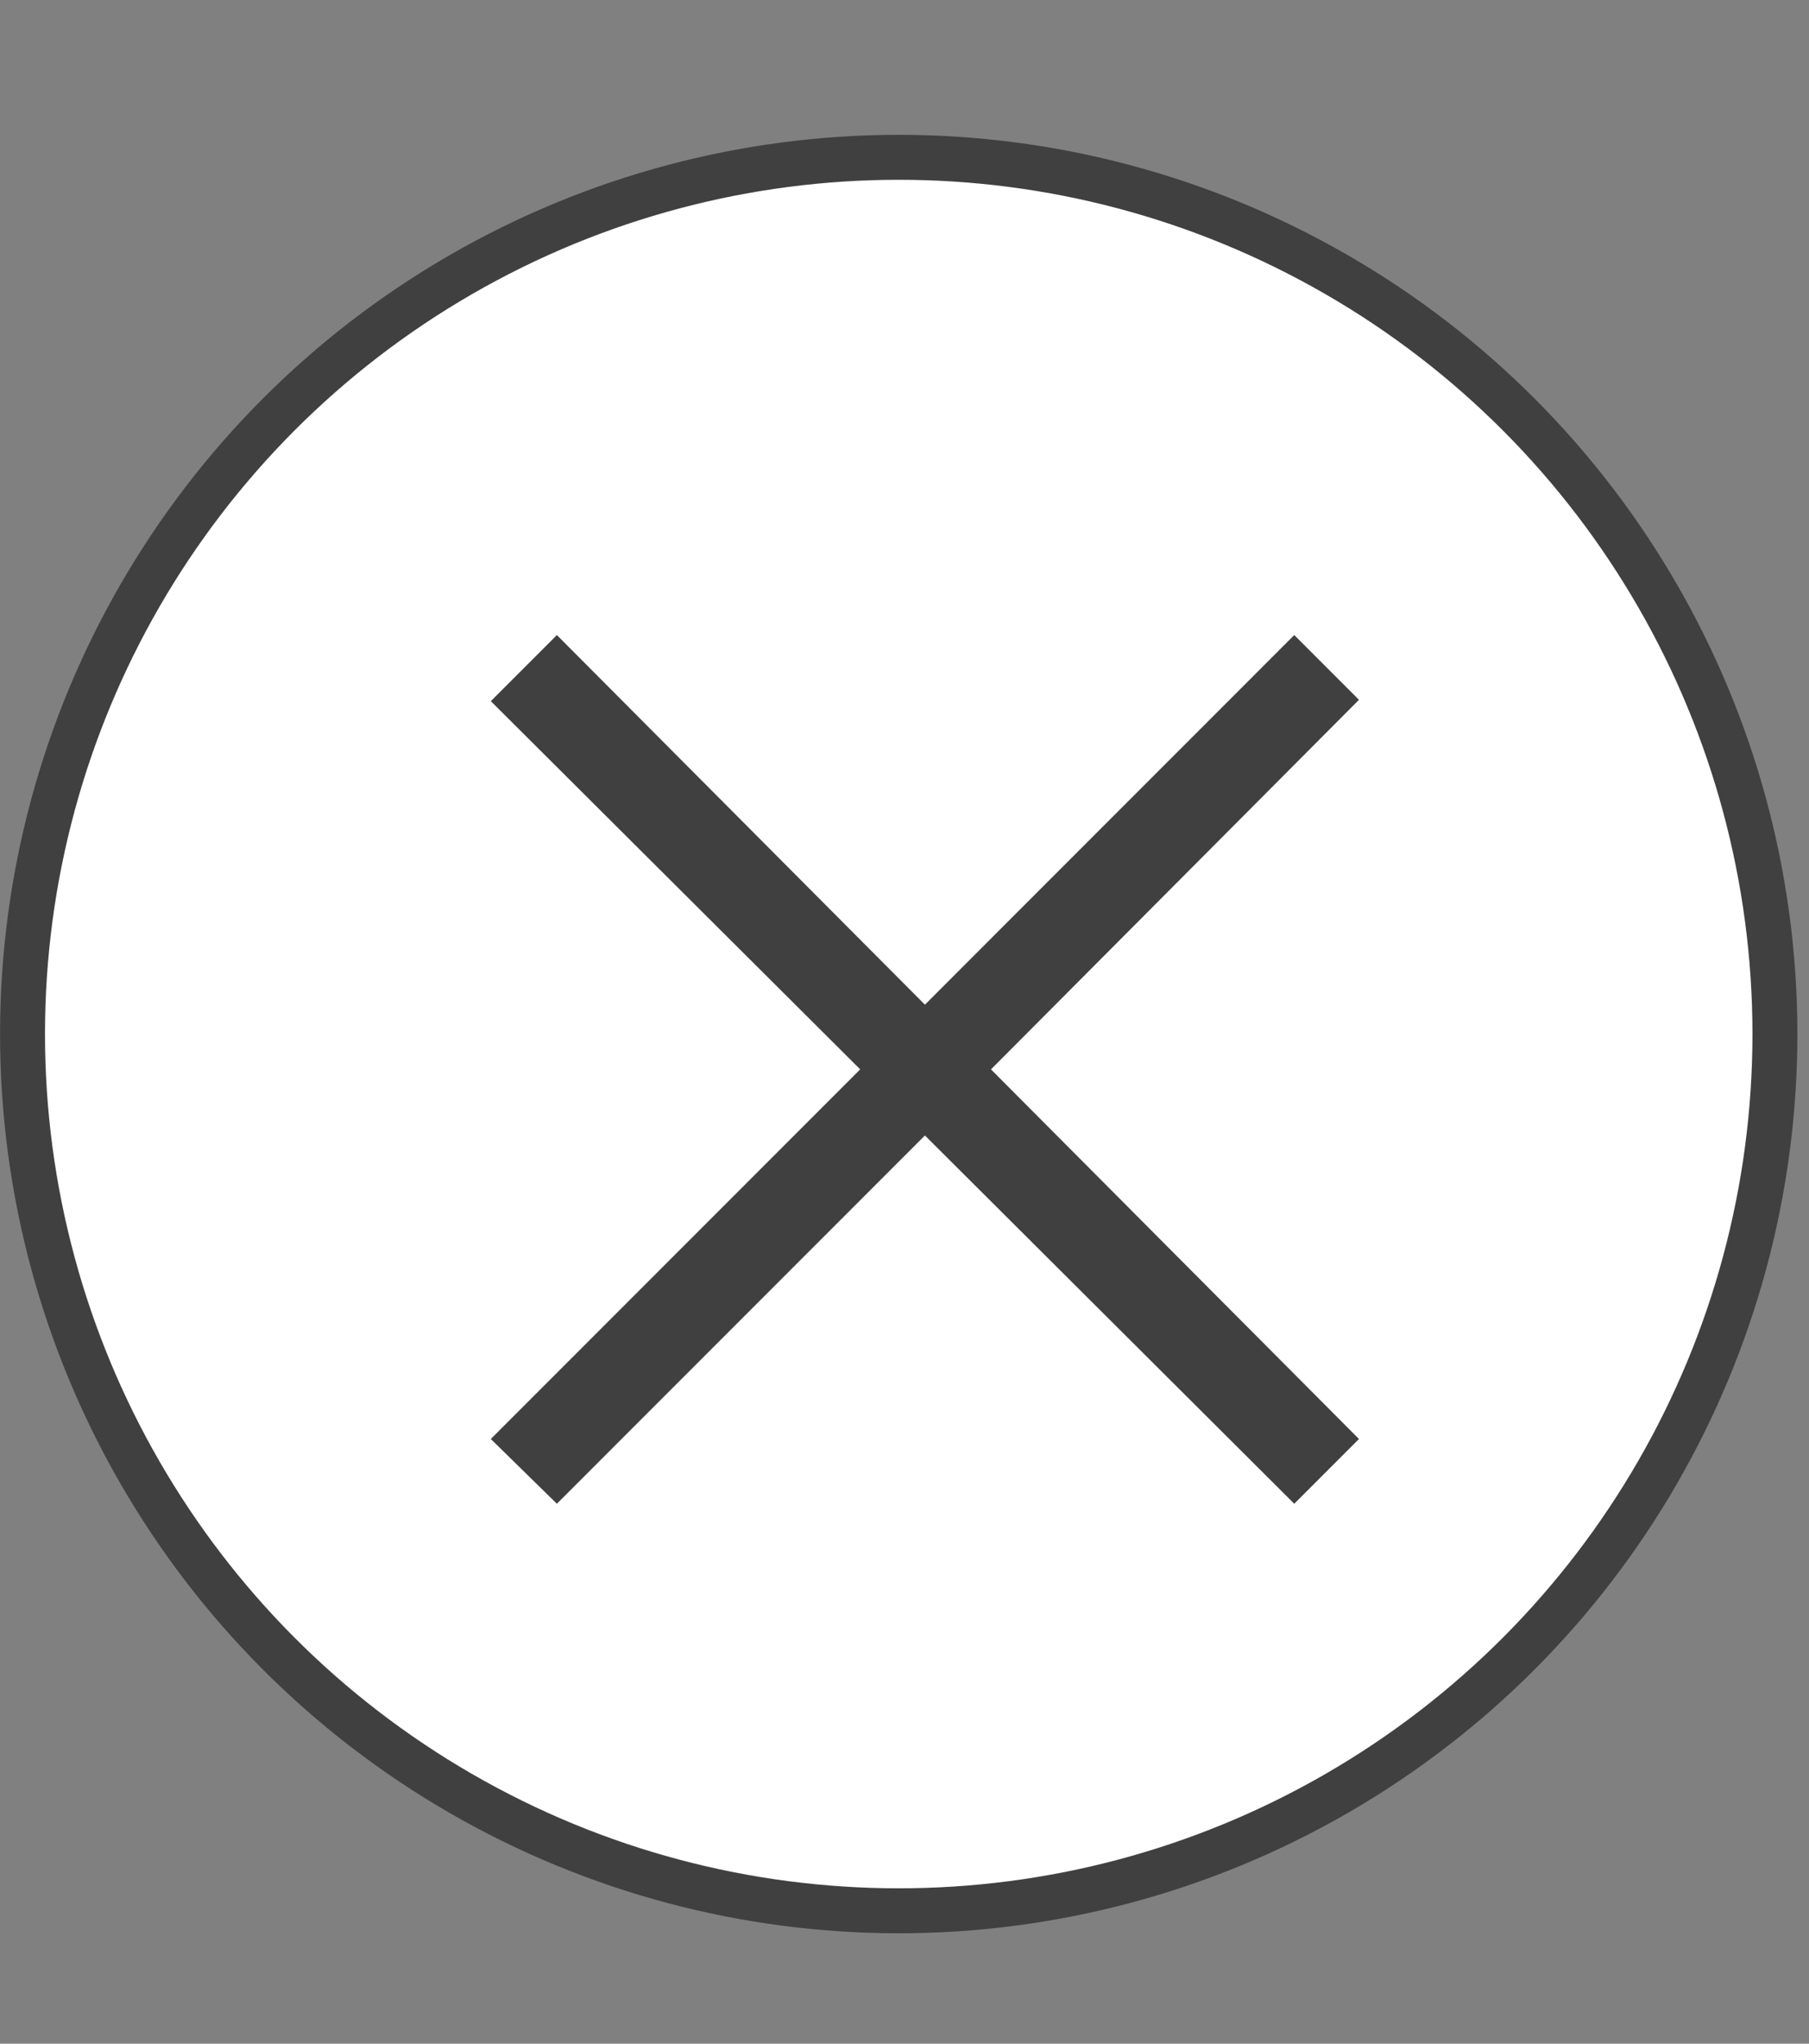 <svg width="31" height="35" viewBox="0 0 31 35" fill="none" xmlns="http://www.w3.org/2000/svg">
<rect x="0" y="0" width="31" height="35" fill="#808080" stroke="none"/>
<circle cx="15.401" cy="17.709" r="15.015" fill="white" stroke="#404040" stroke-width="0.77"/>
<path d="M22.179 25.753L15.85 19.446L9.543 25.753L8.411 24.644L14.741 18.314L8.411 12.008L9.543 10.876L15.85 17.206L22.179 10.876L23.288 11.985L16.982 18.314L23.288 24.644L22.179 25.753Z" fill="#404040"/>
</svg>
